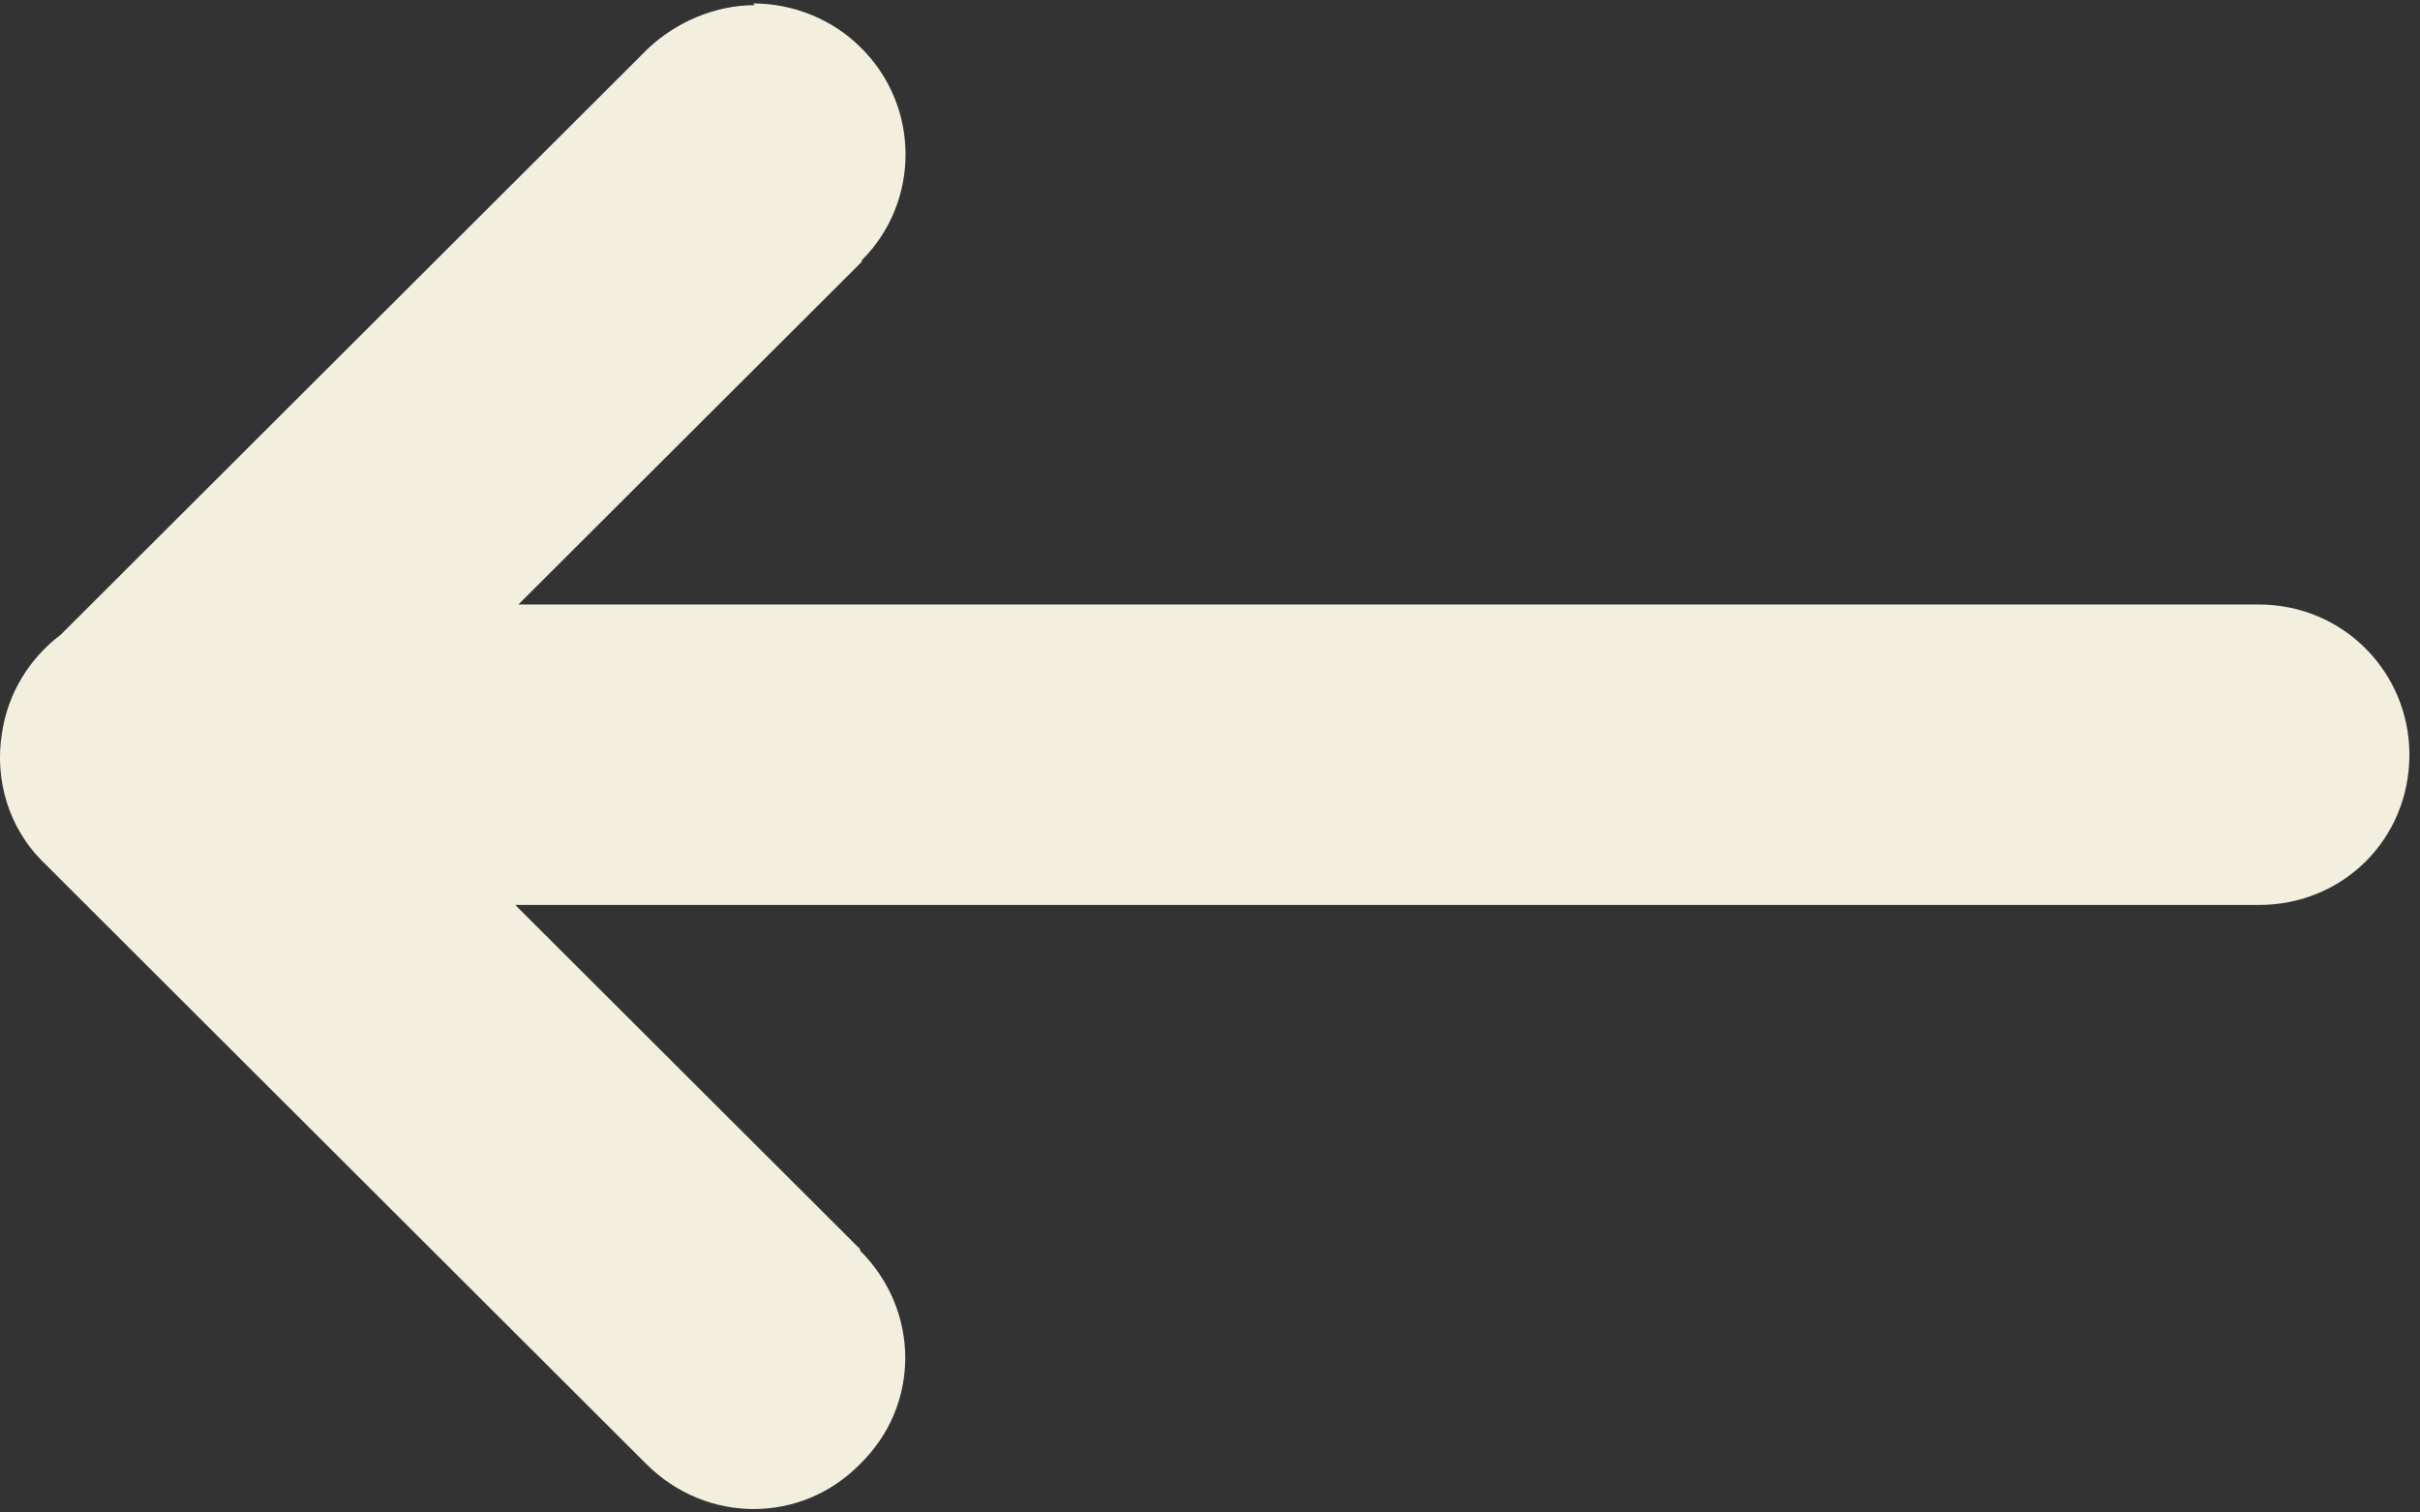 <svg width="24" height="15" viewBox="0 0 24 15" fill="none" xmlns="http://www.w3.org/2000/svg">
<rect x="0" y="0" width="24" height="15" fill="#333333" stroke="none"/>
<path fill-rule="evenodd" clip-rule="evenodd" d="M5.11 8.975L8.53 12.388L8.53 12.403C9.127 12.999 9.127 13.938 8.53 14.519C7.947 15.115 7.007 15.115 6.409 14.519L0.437 8.558C0.084 8.216 -0.055 7.731 0.019 7.273C0.077 6.876 0.293 6.528 0.601 6.296L6.425 0.483C6.709 0.215 7.097 0.051 7.485 0.051L7.47 0.034C7.874 0.034 8.262 0.198 8.531 0.466C9.128 1.048 9.128 2.001 8.546 2.582L8.546 2.597L5.141 5.995L22.401 5.995C23.238 5.995 23.895 6.666 23.895 7.485C23.895 8.32 23.238 8.975 22.401 8.975L5.11 8.975Z" fill="#F2EFDF"/>
</svg>
